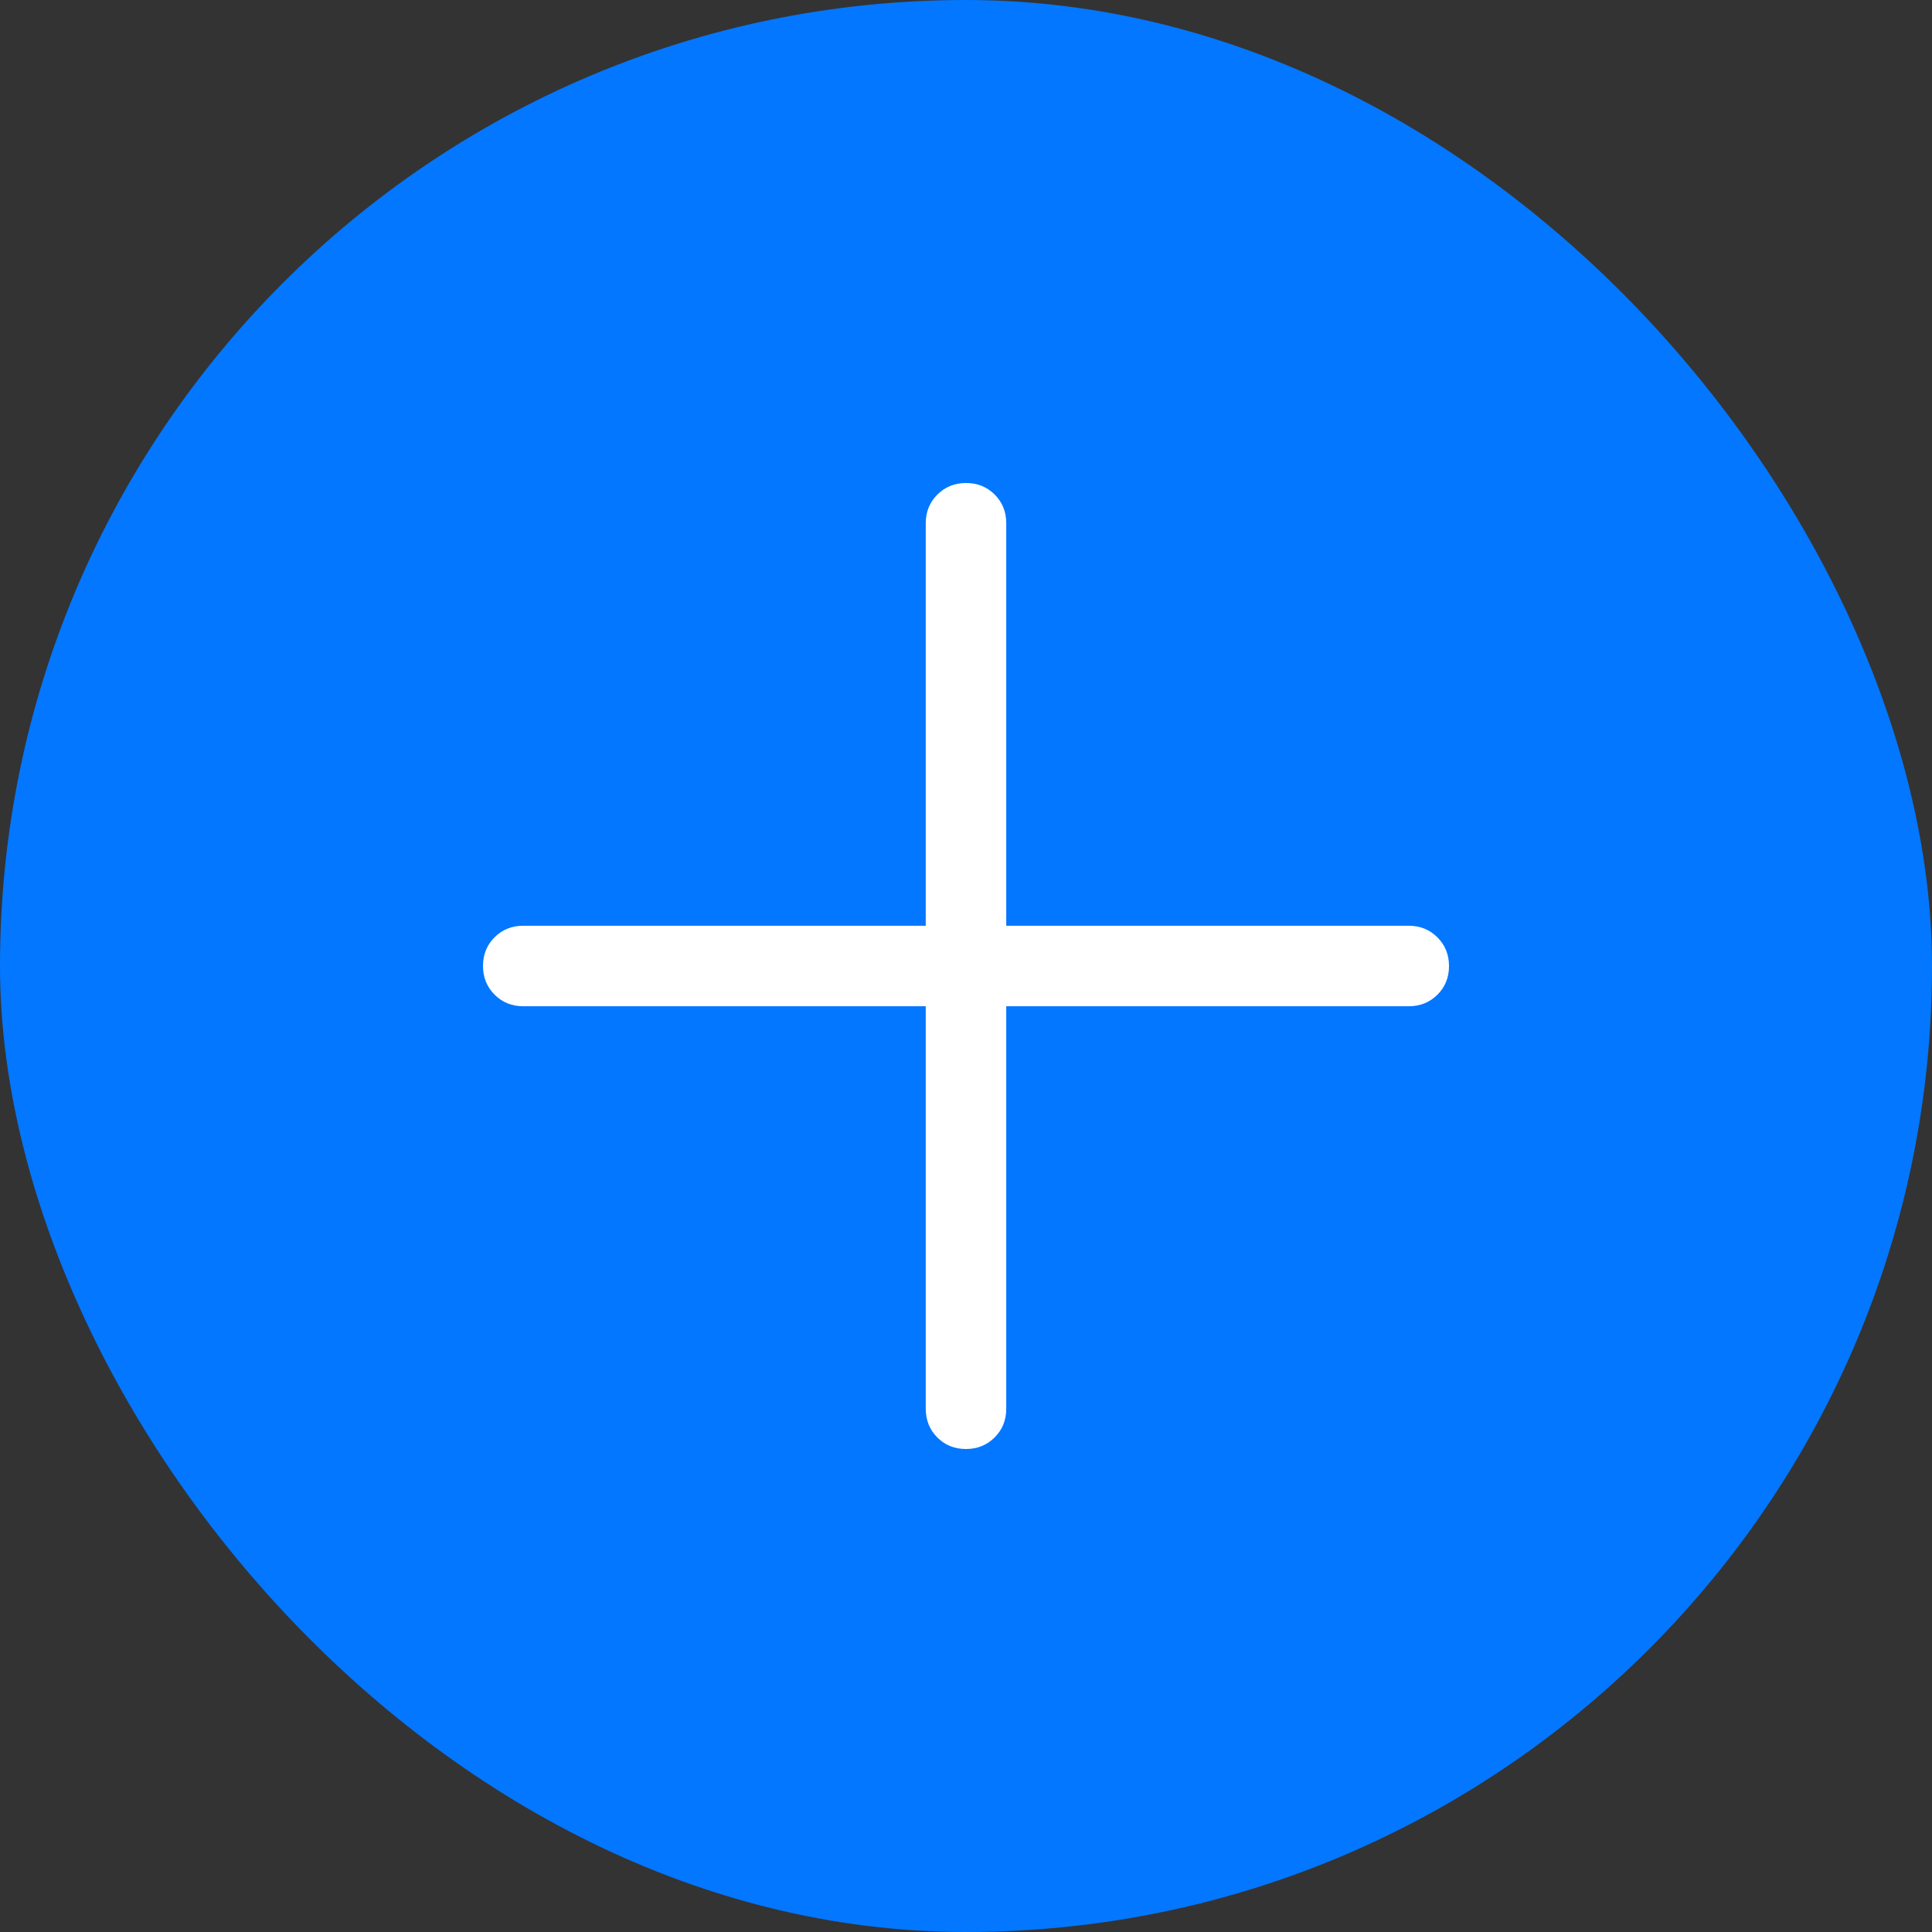 <svg width="24" height="24" viewBox="0 0 24 24" fill="none" xmlns="http://www.w3.org/2000/svg">
<rect x="0" y="0" width="24" height="24" fill="#333333" stroke="none"/>
<rect width="24" height="24" rx="12" fill="#0377FF"/>
<path d="M11.5 12.5H6.5C6.358 12.5 6.24 12.452 6.144 12.356C6.048 12.26 6 12.141 6 11.999C6 11.857 6.048 11.739 6.144 11.643C6.24 11.548 6.358 11.5 6.5 11.5H11.5V6.5C11.5 6.358 11.548 6.24 11.644 6.144C11.74 6.048 11.859 6 12.001 6C12.143 6 12.261 6.048 12.357 6.144C12.452 6.24 12.5 6.358 12.5 6.5V11.5H17.5C17.642 11.5 17.76 11.548 17.856 11.644C17.952 11.74 18 11.859 18 12.001C18 12.143 17.952 12.261 17.856 12.357C17.76 12.452 17.642 12.5 17.5 12.5H12.5V17.5C12.5 17.642 12.452 17.76 12.356 17.856C12.26 17.952 12.141 18 11.999 18C11.857 18 11.739 17.952 11.643 17.856C11.548 17.76 11.5 17.642 11.5 17.5V12.5Z" fill="white"/>
</svg>
